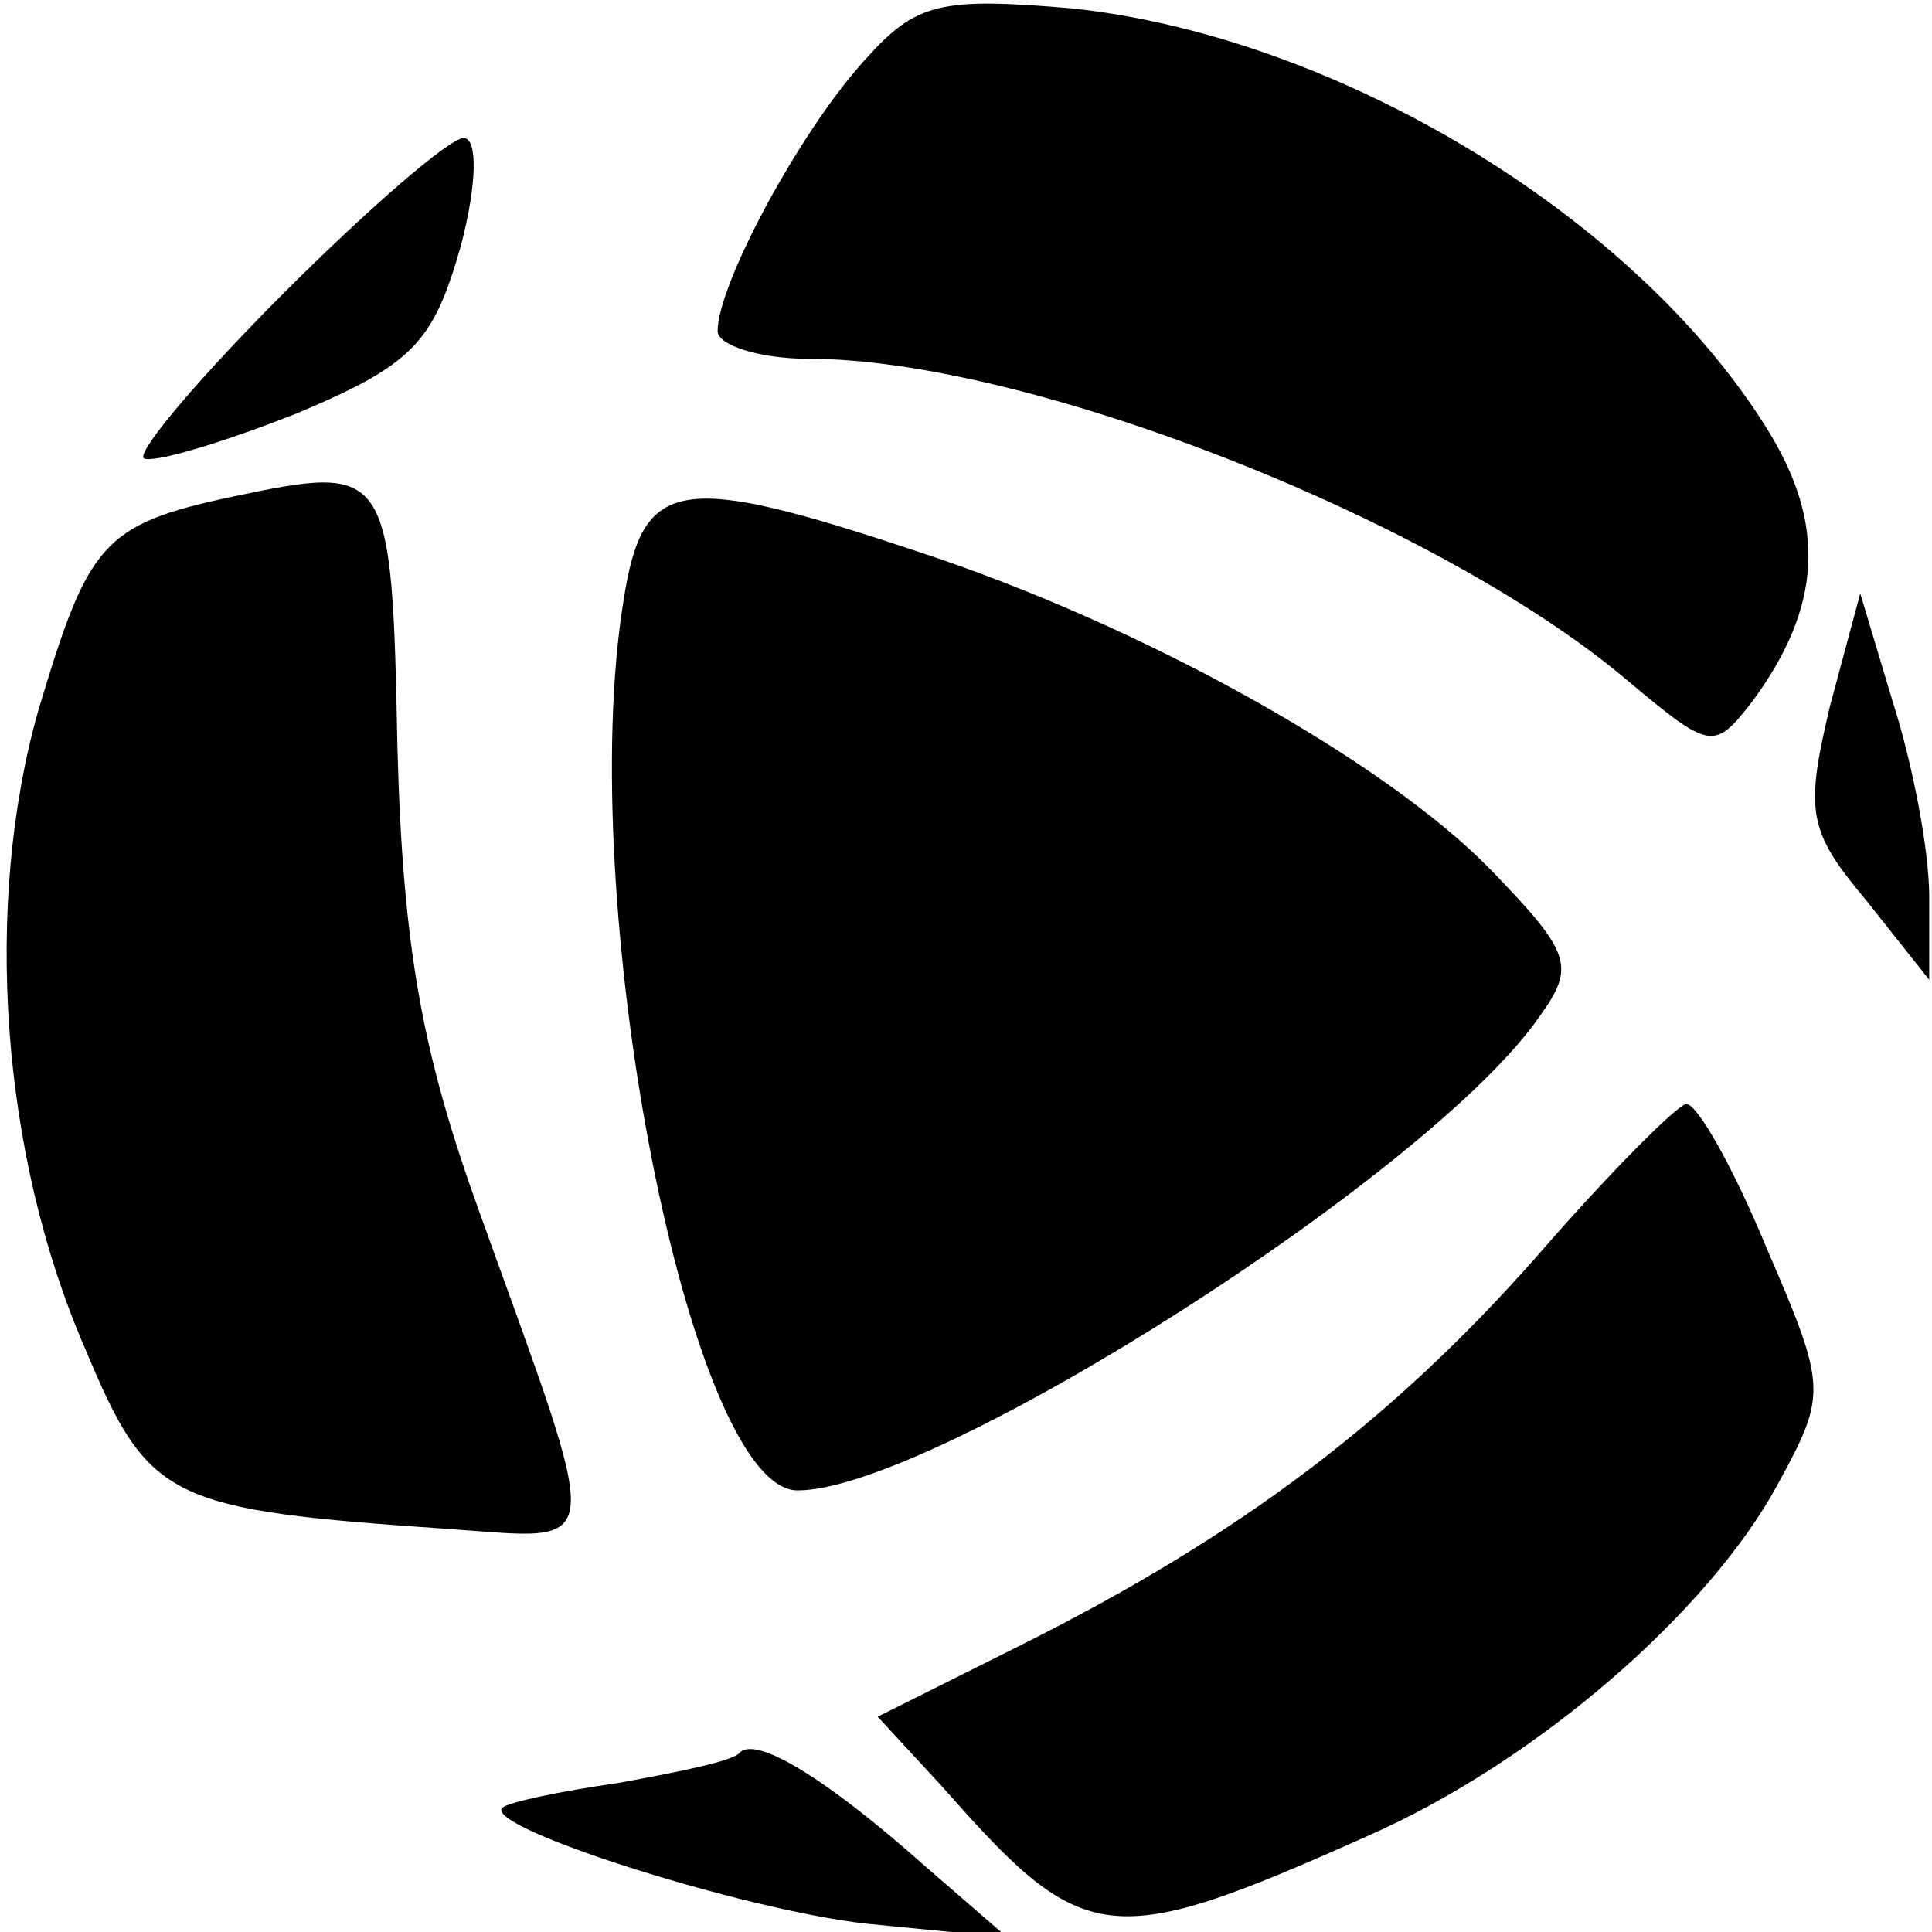 <?xml version="1.0" standalone="no"?>
<!DOCTYPE svg PUBLIC "-//W3C//DTD SVG 20010904//EN"
 "http://www.w3.org/TR/2001/REC-SVG-20010904/DTD/svg10.dtd">
<svg version="1.0" xmlns="http://www.w3.org/2000/svg"
 width="70pt" height="70pt" viewBox="0 0 70 70"
 preserveAspectRatio="xMidYMid meet">
<g transform="translate(0,70) scale(0.1,-0.1)"
fill="#000000" stroke="none">
<path d="M314 679 c-24 -26 -54 -82 -54 -99 0 -5 15 -10 33 -10 79 0 227 -58
296 -116 31 -26 32 -26 46 -8 25 34 27 64 5 99 -48 77 -156 142 -252 152 -47
4 -56 2 -74 -18z"/>
<path d="M103 594 c-30 -30 -53 -57 -51 -60 3 -2 27 5 55 16 43 18 50 26 60
61 6 23 6 39 1 39 -5 0 -34 -25 -65 -56z"/>
<path d="M84 520 c-47 -10 -52 -17 -70 -77 -20 -70 -14 -161 17 -232 23 -55
30 -58 132 -65 57 -4 56 -11 11 114 -21 58 -28 96 -30 169 -2 102 -3 103 -60
91z"/>
<path d="M226 483 c-18 -110 24 -323 63 -323 49 0 230 115 269 172 13 18 11
23 -18 53 -38 39 -125 88 -207 115 -87 29 -100 27 -107 -17z"/>
<path d="M663 444 c-9 -38 -8 -45 13 -70 l23 -29 0 30 c0 17 -6 48 -13 70
l-12 40 -11 -41z"/>
<path d="M557 245 c-52 -59 -107 -101 -187 -141 l-52 -26 24 -26 c51 -58 60
-59 154 -17 61 27 123 81 148 127 18 33 18 35 -4 86 -12 29 -25 52 -29 52 -3
0 -28 -25 -54 -55z"/>
<path d="M268 65 c-2 -3 -22 -7 -44 -11 -21 -3 -40 -7 -42 -9 -7 -7 87 -37
132 -42 l51 -5 -30 26 c-36 32 -61 47 -67 41z"/>
</g>
</svg>
